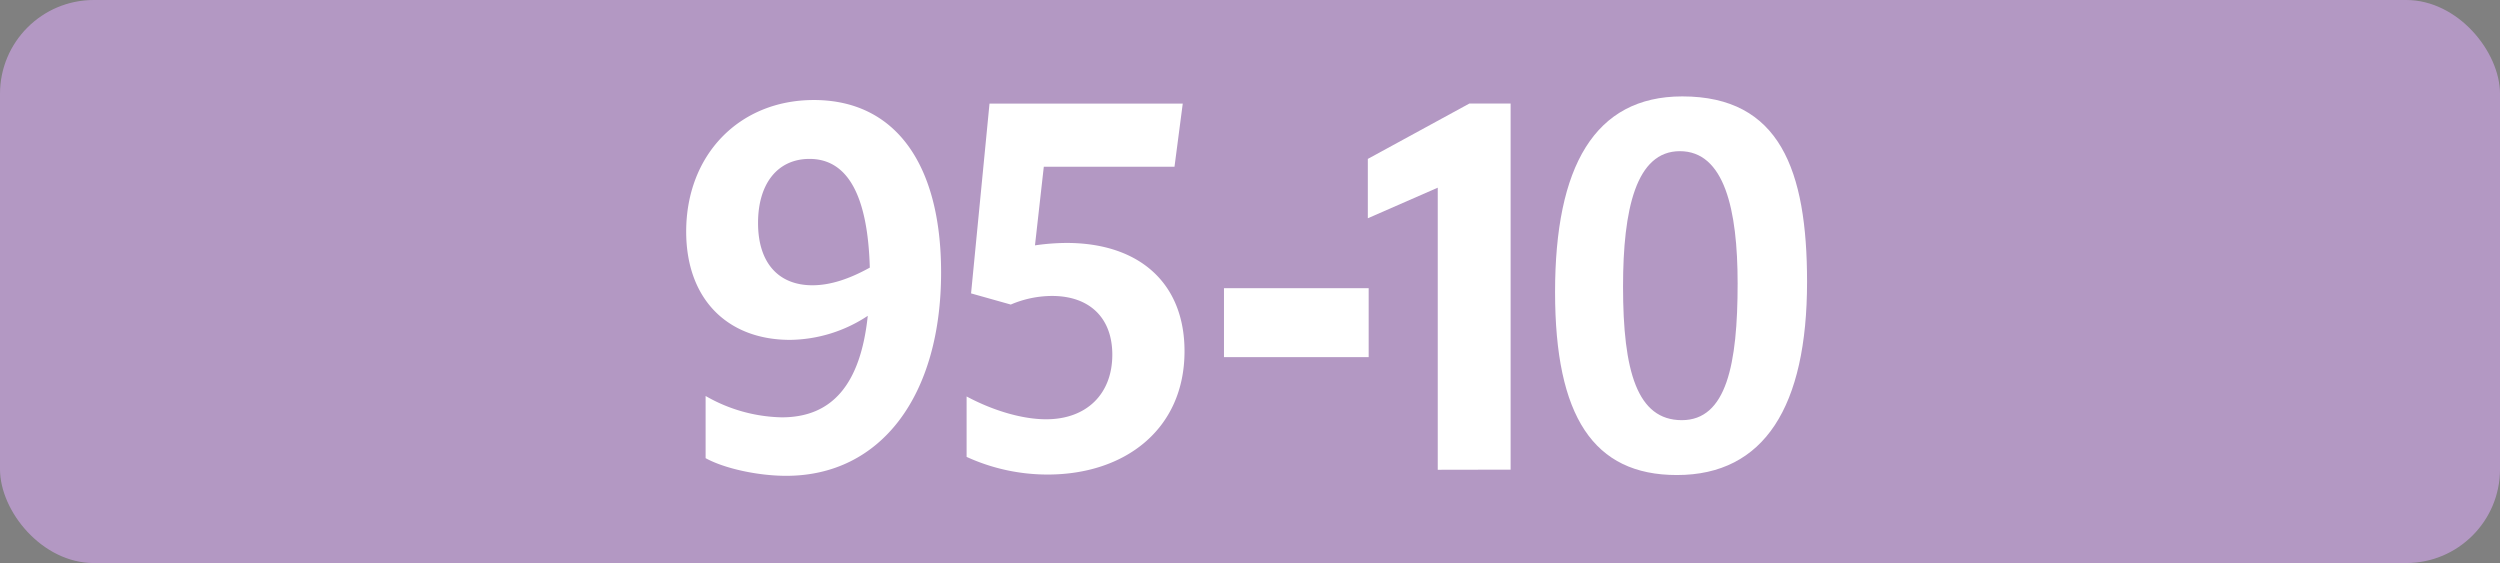 <svg id="Calque_1" data-name="Calque 1" xmlns="http://www.w3.org/2000/svg" viewBox="0 0 566.39 127.56"><rect x="0" y="0" width="566.39" height="127.56" fill="#808080" stroke="none"/><defs><style>.cls-1{fill:#b398c3;}.cls-2{fill:#fff;}.cls-3{fill:none;stroke:#1d1d1b;stroke-miterlimit:10;stroke-width:0.1px;stroke-dasharray:1.2;}</style></defs><rect class="cls-1" width="566.39" height="127.56" rx="21.26"/><path class="cls-2" d="M177.13,94.55c11.33,0,17.82-7.37,19.47-23A32.48,32.48,0,0,1,179,77c-14.19,0-23.54-9.24-23.54-24.53,0-17.38,12-29.81,28.93-29.81,18.37,0,28.82,14.41,28.82,39.05,0,27.83-13.53,46.09-35.09,46.09-6.38,0-14-1.65-18.26-4V89.71A35.86,35.86,0,0,0,177.13,94.55Zm6.93-29.92c4.07,0,8.36-1.43,13-4C196.6,44.39,192.09,36,183.4,36c-7.15,0-11.66,5.5-11.66,14.52S176.36,64.63,184.06,64.63Z"/><path class="cls-2" d="M252,80.36c0-8.47-5.28-13.31-13.64-13.31A23.81,23.81,0,0,0,229,69l-9-2.53,4.18-43h43.78l-1.87,14.3H236.48l-2,17.82a50.85,50.85,0,0,1,7.15-.55c16.39,0,26.73,9,26.73,24.53,0,17.71-13.53,27.94-31,27.94a44,44,0,0,1-18.37-4V89.82c6.16,3.3,12.76,5.17,18,5.17C246.16,95,252,89.27,252,80.36Z"/><path class="cls-2" d="M277.3,65.29h32.78V80.91H277.3Z"/><path class="cls-2" d="M325.73,106.43V42.52l-15.84,6.93V36l23-12.54h9.35v82.94Z"/><path class="cls-2" d="M352.31,66.17c0-28.38,8.91-44.33,28.82-44.33,22.11,0,28.27,16.72,28.27,42,0,28.27-9.68,43.78-29.48,43.78C361,107.64,352.31,94.33,352.31,66.17Zm41.36-2c0-16.72-3-29.92-13.09-29.92-9.9,0-12.87,13.09-12.87,30.69,0,19.14,3.19,30.25,13.31,30.25S393.67,82.56,393.67,64.19Z"/><path class="cls-3" d="M51.1,36.85"/><path class="cls-3" d="M51.1,0"/><path class="cls-3" d="M51.1,36.85"/><path class="cls-3" d="M51.1,0"/></svg>